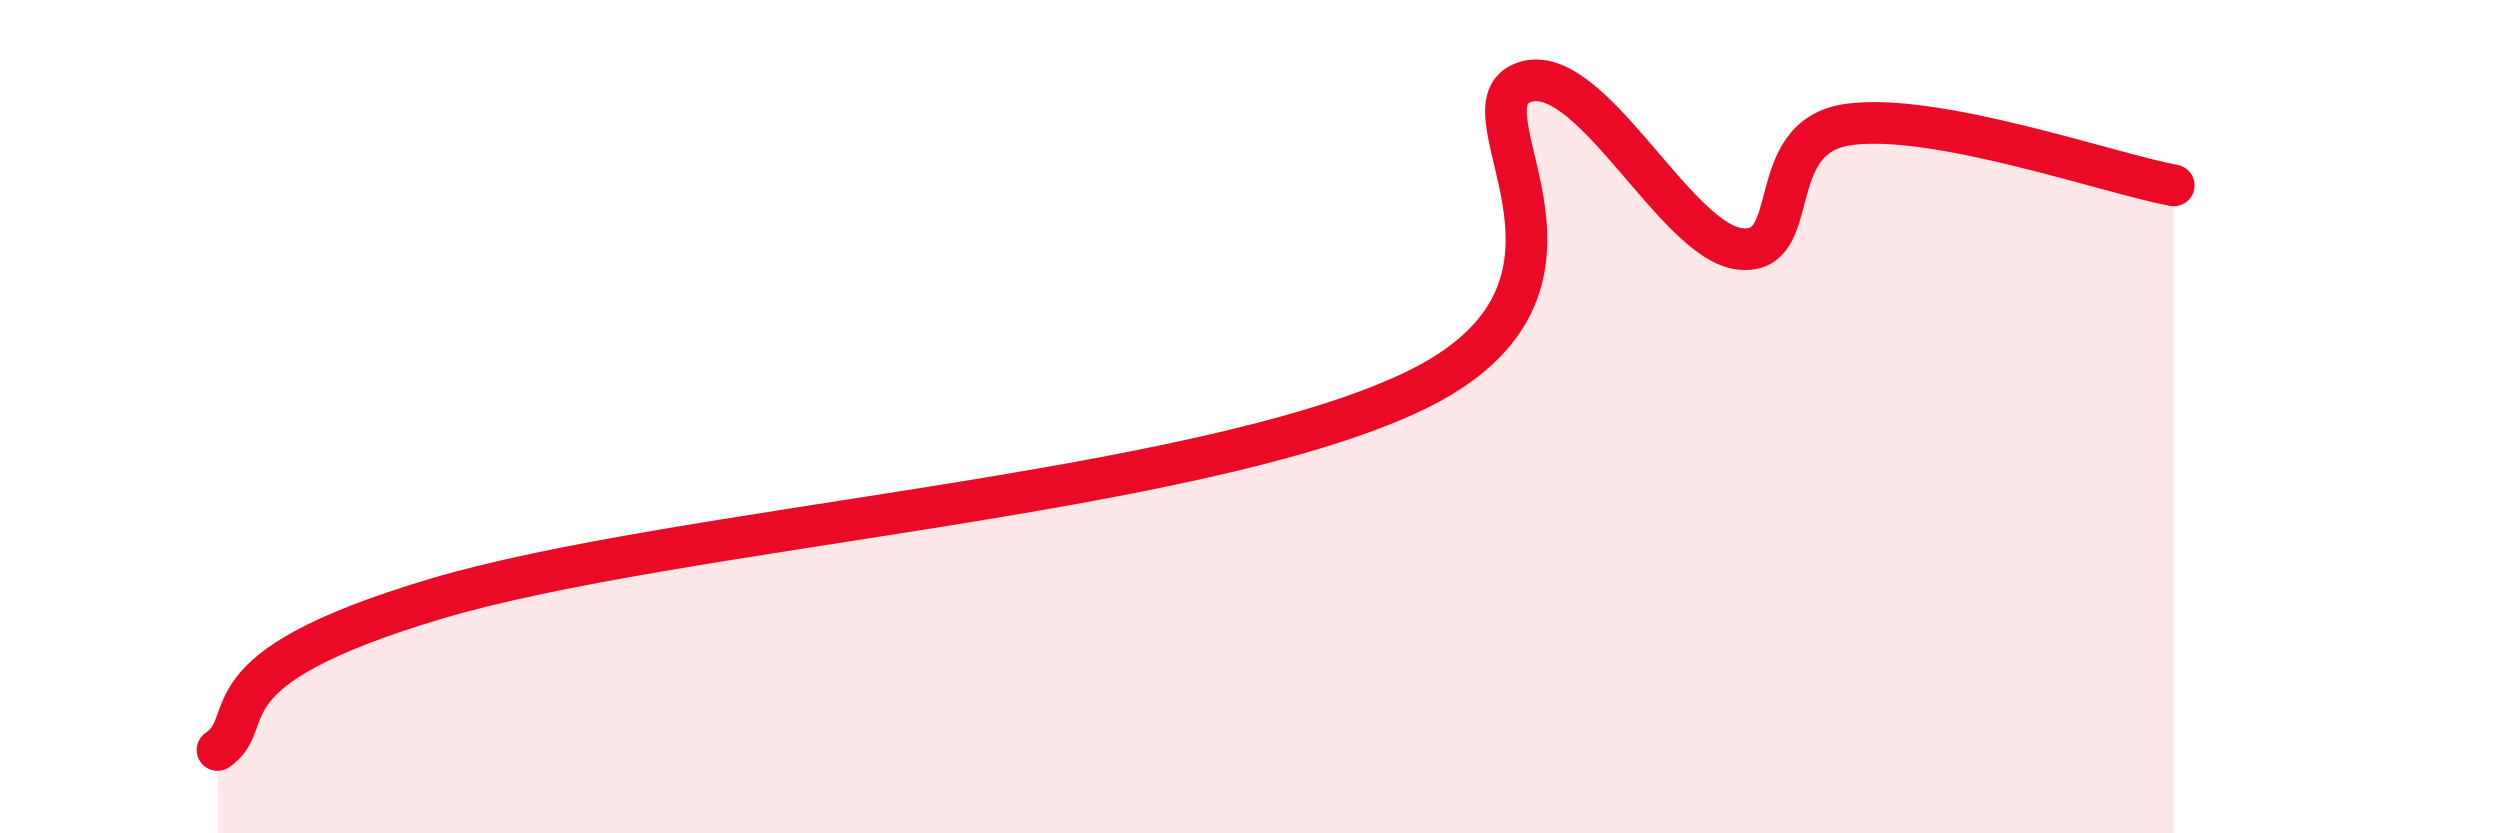 
    <svg width="60" height="20" viewBox="0 0 60 20" xmlns="http://www.w3.org/2000/svg">
      <path
        d="M 5.22,18 C 6.26,17.28 4.69,16.1 10.43,14.38 C 16.17,12.66 28.69,11.88 33.91,9.4 C 39.13,6.92 34.95,2.69 36.52,2 C 38.09,1.31 40.17,5.77 41.74,5.97 C 43.31,6.17 42.26,3.29 44.35,2.99 C 46.44,2.69 50.61,4.16 52.17,4.45L52.17 20L5.22 20Z"
        fill="#EB0A25"
        opacity="0.1"
        stroke-linecap="round"
        stroke-linejoin="round"
      />
      <path
        d="M 5.22,18 C 6.26,17.28 4.69,16.1 10.43,14.38 C 16.17,12.66 28.69,11.88 33.91,9.4 C 39.13,6.92 34.95,2.69 36.52,2 C 38.09,1.31 40.17,5.77 41.74,5.97 C 43.31,6.17 42.26,3.29 44.35,2.99 C 46.44,2.69 50.61,4.16 52.17,4.45"
        stroke="#EB0A25"
        stroke-width="1"
        fill="none"
        stroke-linecap="round"
        stroke-linejoin="round"
      />
    </svg>
  